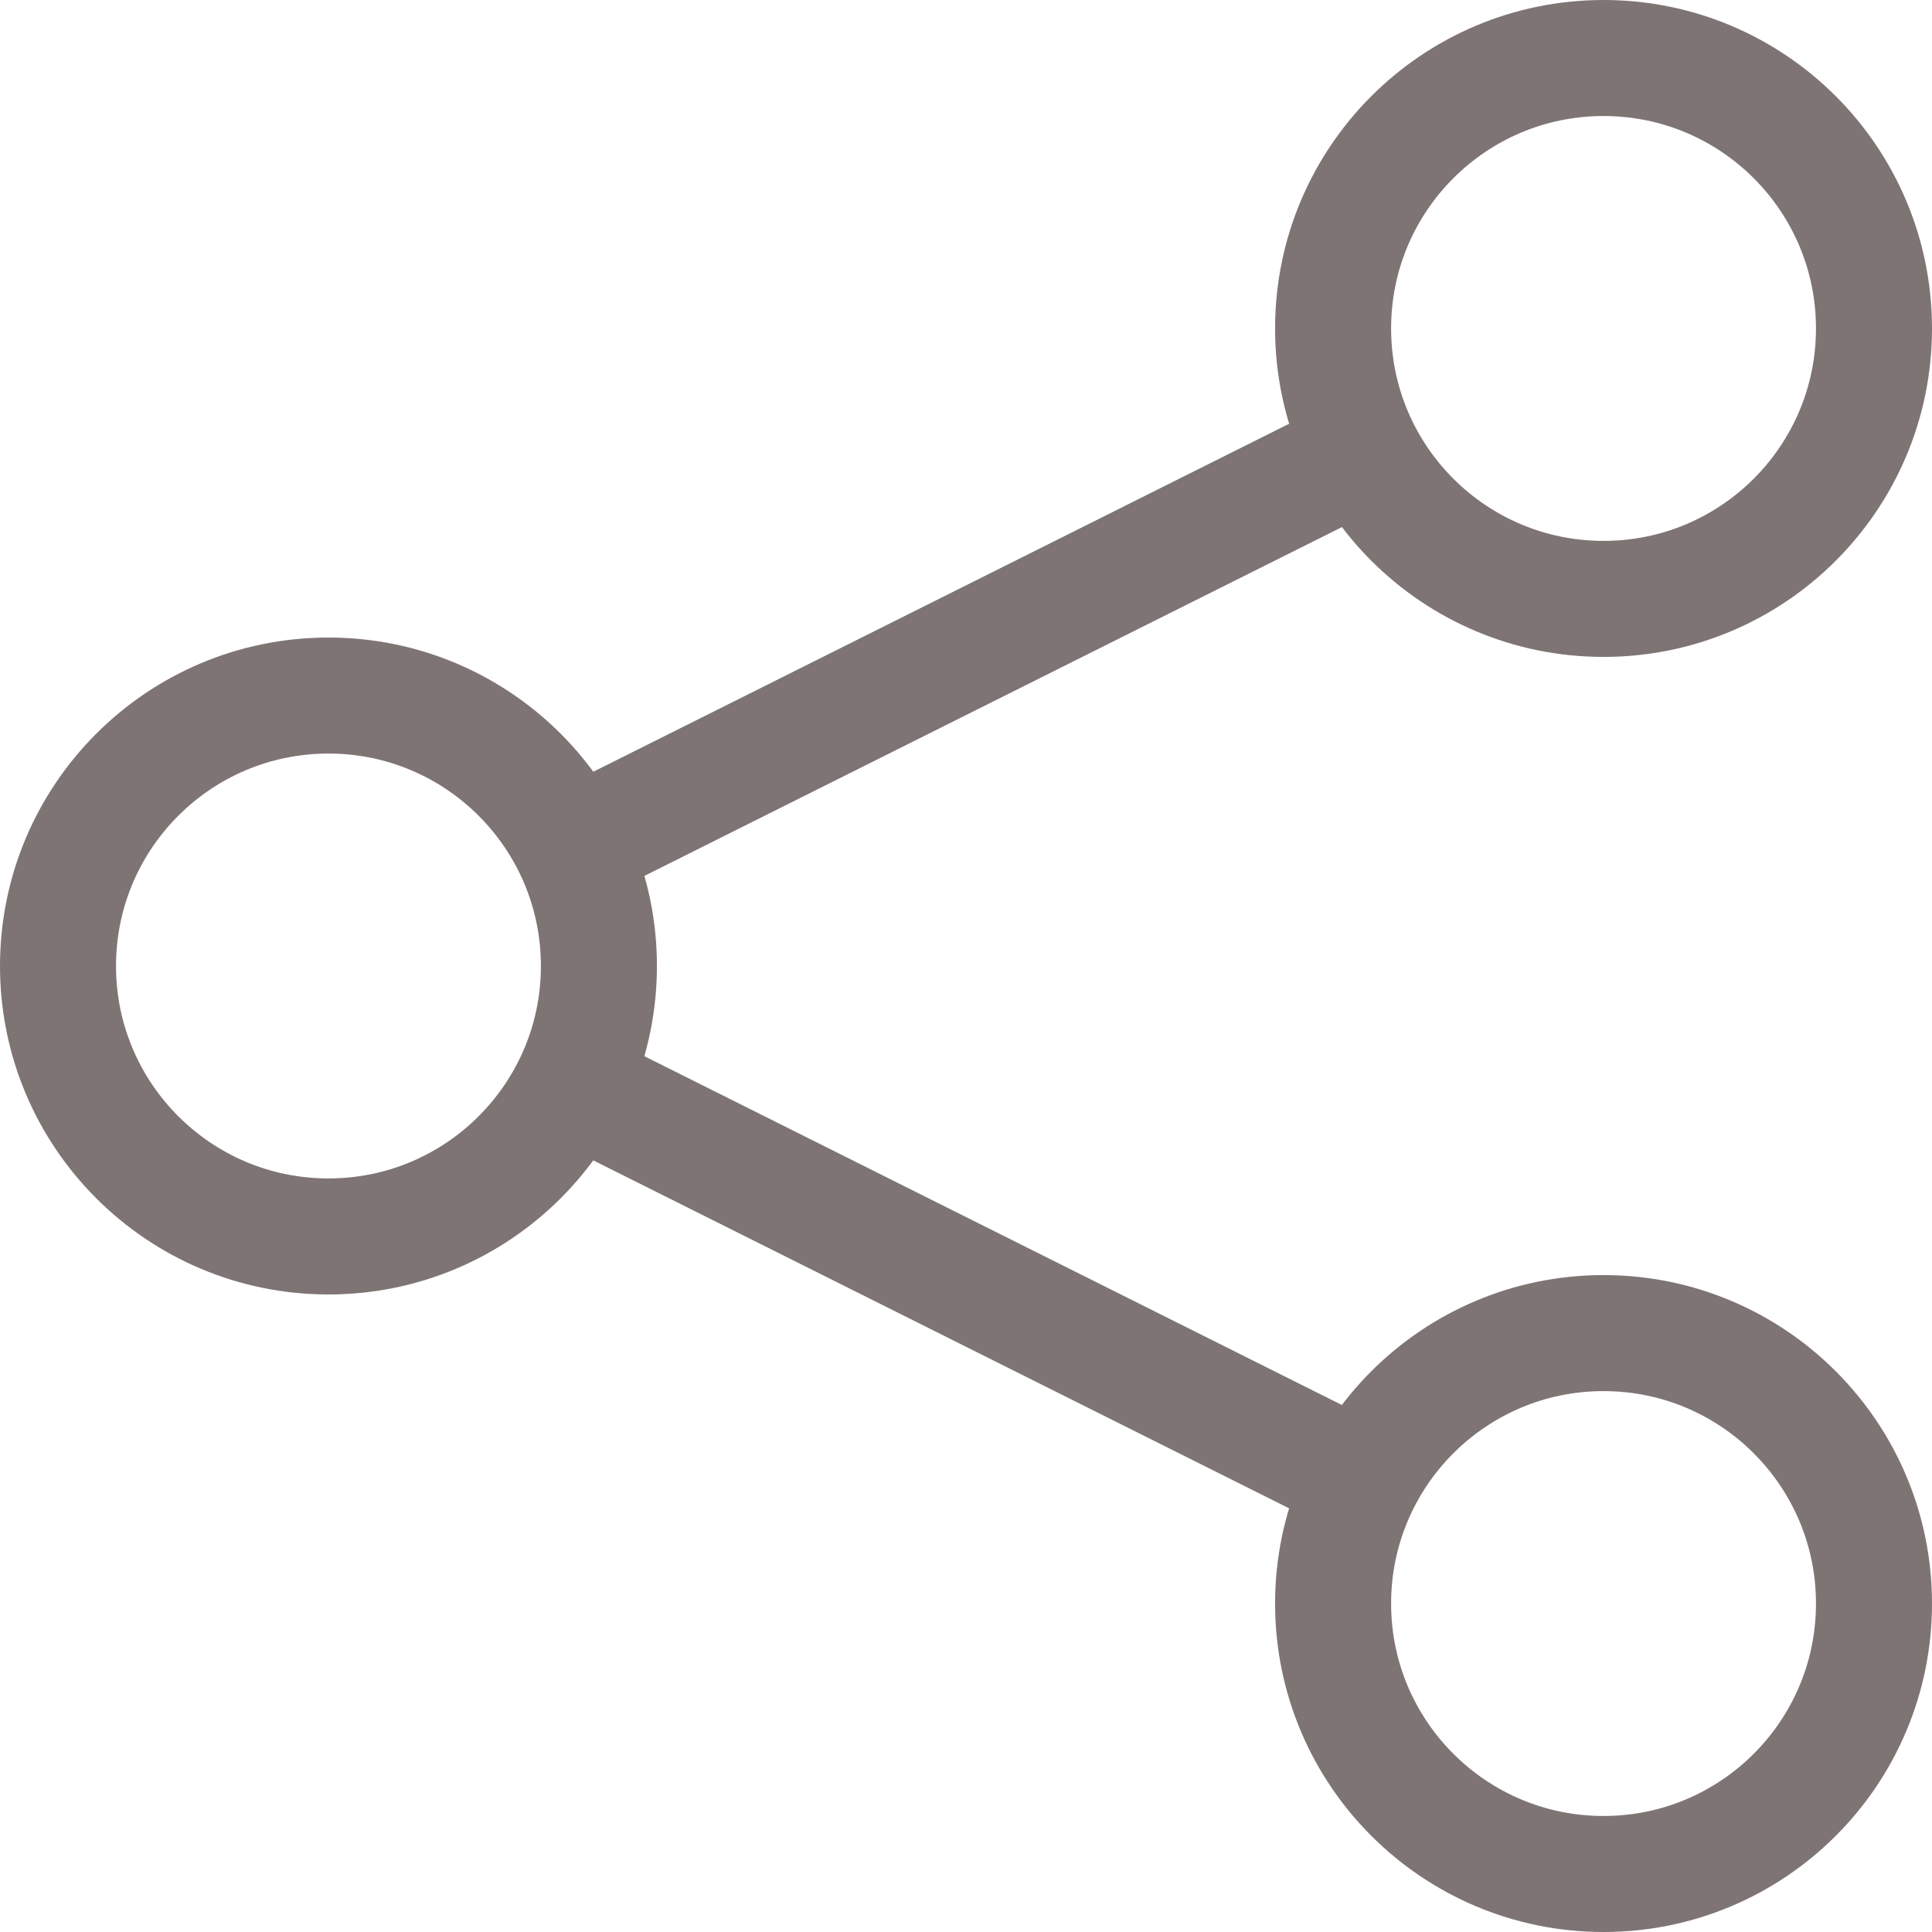<svg xmlns="http://www.w3.org/2000/svg" width="16.652" height="16.652" viewBox="0 0 16.652 16.652">
  <g id="Groupe_3426" data-name="Groupe 3426" transform="translate(-0.25 -0.25)">
    <line id="Ligne_19" data-name="Ligne 19" y1="3.403" x2="6.805" transform="translate(5.173 4.153)" fill="none" stroke="#7f7474" stroke-miterlimit="10" stroke-width="1"/>
    <line id="Ligne_20" data-name="Ligne 20" x1="6.805" y1="3.403" transform="translate(5.173 9.597)" fill="none" stroke="#7f7474" stroke-miterlimit="10" stroke-width="1"/>
    <g id="Groupe_3422" data-name="Groupe 3422" transform="translate(0.75 0.75)">
      <g id="Groupe_3424" data-name="Groupe 3424" transform="translate(0 0)">
        <circle id="Ellipse_9" data-name="Ellipse 9" cx="2.331" cy="2.331" r="2.331" transform="translate(10.99)" fill="none" stroke="#7f7474" stroke-miterlimit="10" stroke-width="1"/>
        <circle id="Ellipse_11" data-name="Ellipse 11" cx="2.331" cy="2.331" r="2.331" transform="translate(10.99 10.99)" fill="none" stroke="#7f7474" stroke-miterlimit="10" stroke-width="1"/>
        <circle id="Ellipse_13" data-name="Ellipse 13" cx="2.331" cy="2.331" r="2.331" transform="translate(0 5.495)" fill="none" stroke="#7f7474" stroke-miterlimit="10" stroke-width="1"/>
      </g>
    </g>
  </g>
</svg>
